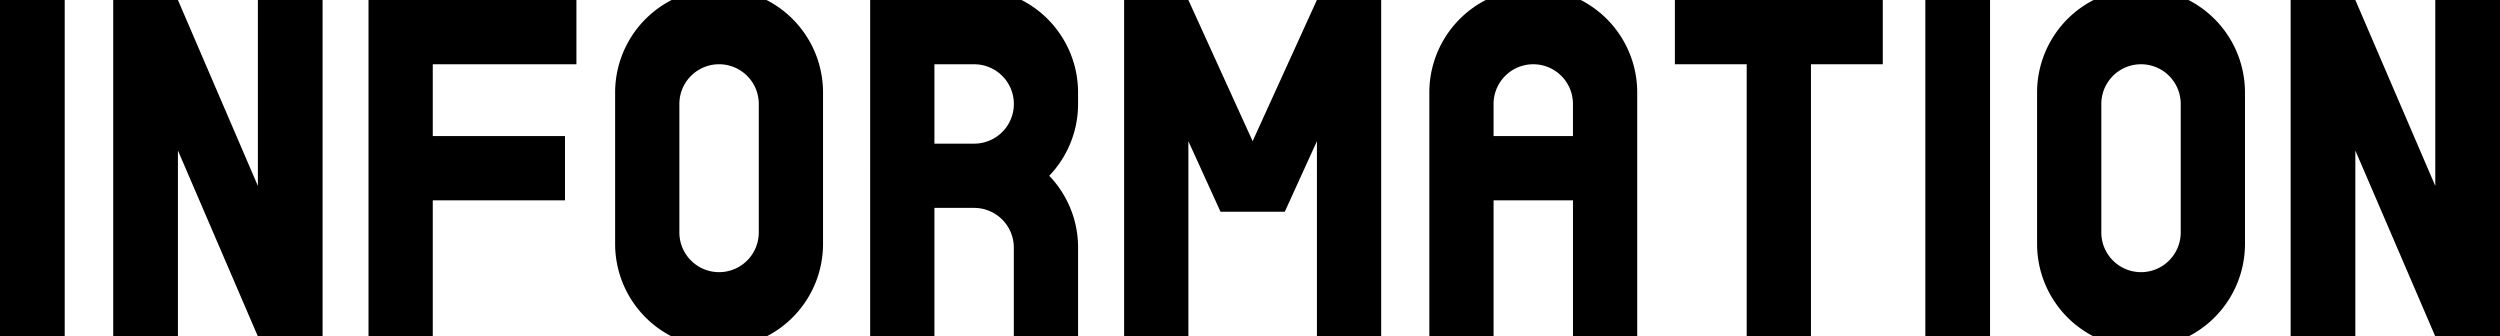 <svg xmlns="http://www.w3.org/2000/svg" xmlns:xlink="http://www.w3.org/1999/xlink" width="668.827" height="90" viewBox="0 0 668.827 90"><defs><clipPath id="a"><rect width="668.827" height="90" fill="none"/></clipPath></defs><rect width="17.311" height="89.999" transform="translate(515.087 0.001)"/><rect width="17.311" height="89.999" transform="translate(0 0.001)"/><path d="M656.238,0V49.743L634.849,0H617.538V90h17.311V40.258L656.238,90h17.311V0Z" transform="translate(-4.722)"/><path d="M68.993,0V49.743L47.6,0H30.292V90H47.6V40.258L68.993,90H86.3V0Z"/><g transform="translate(0 0)"><g clip-path="url(#a)"><path d="M425.6,0H400.2a27.812,27.812,0,0,0-15.11,24.748V90h17.188v-36.4h21.242V90h17.188V24.749A27.812,27.812,0,0,0,425.6,0M402.276,36.4V27.811a10.619,10.619,0,1,1,21.238,0h0V36.4Z" transform="translate(-2.7 0)"/><path d="M151.846,36.4h-35.37V17.192h38.43V0H99.285V90h17.19v-36.4h35.37Z" transform="translate(-0.696 0)"/><path d="M354.431,0l-17.19,37.768L320.051,0h-17.19V90h17.19V37.768l8.6,18.884h17.19l8.6-18.884V90h17.19V0Z" transform="translate(-2.123 0)"/><path d="M589.328,0H563.947a27.811,27.811,0,0,0-15.118,24.751v40.5A27.81,27.81,0,0,0,563.939,90h25.4a27.808,27.808,0,0,0,15.11-24.747v-40.5A27.81,27.81,0,0,0,589.328,0m-2.069,62.189a10.621,10.621,0,0,1-21.242,0V27.811a10.621,10.621,0,0,1,21.242,0Z" transform="translate(-3.848 0)"/><path d="M206.227,0H180.846a27.811,27.811,0,0,0-15.118,24.751v40.5A27.81,27.81,0,0,0,180.838,90h25.4a27.81,27.81,0,0,0,15.11-24.747v-40.5A27.81,27.81,0,0,0,206.227,0m-2.069,62.189a10.621,10.621,0,0,1-21.242,0V27.811a10.621,10.621,0,0,1,21.242,0Z" transform="translate(-1.162 0)"/><path d="M506.864,0H451.244v17.19H470.46V90h17.19V17.191h19.214Z" transform="translate(-3.163 0)"/><path d="M282.345,47.027a27.707,27.707,0,0,0,7.715-19.217V24.752A27.813,27.813,0,0,0,274.94,0h-40.5V90h17.193V55.619h10.651a10.621,10.621,0,0,1,10.587,10.621V90h17.193V66.239a27.709,27.709,0,0,0-7.715-19.212m-20.1-29.834a10.619,10.619,0,0,1,.03,21.238H251.629V17.193Z" transform="translate(-1.644 0)"/></g></g></svg>